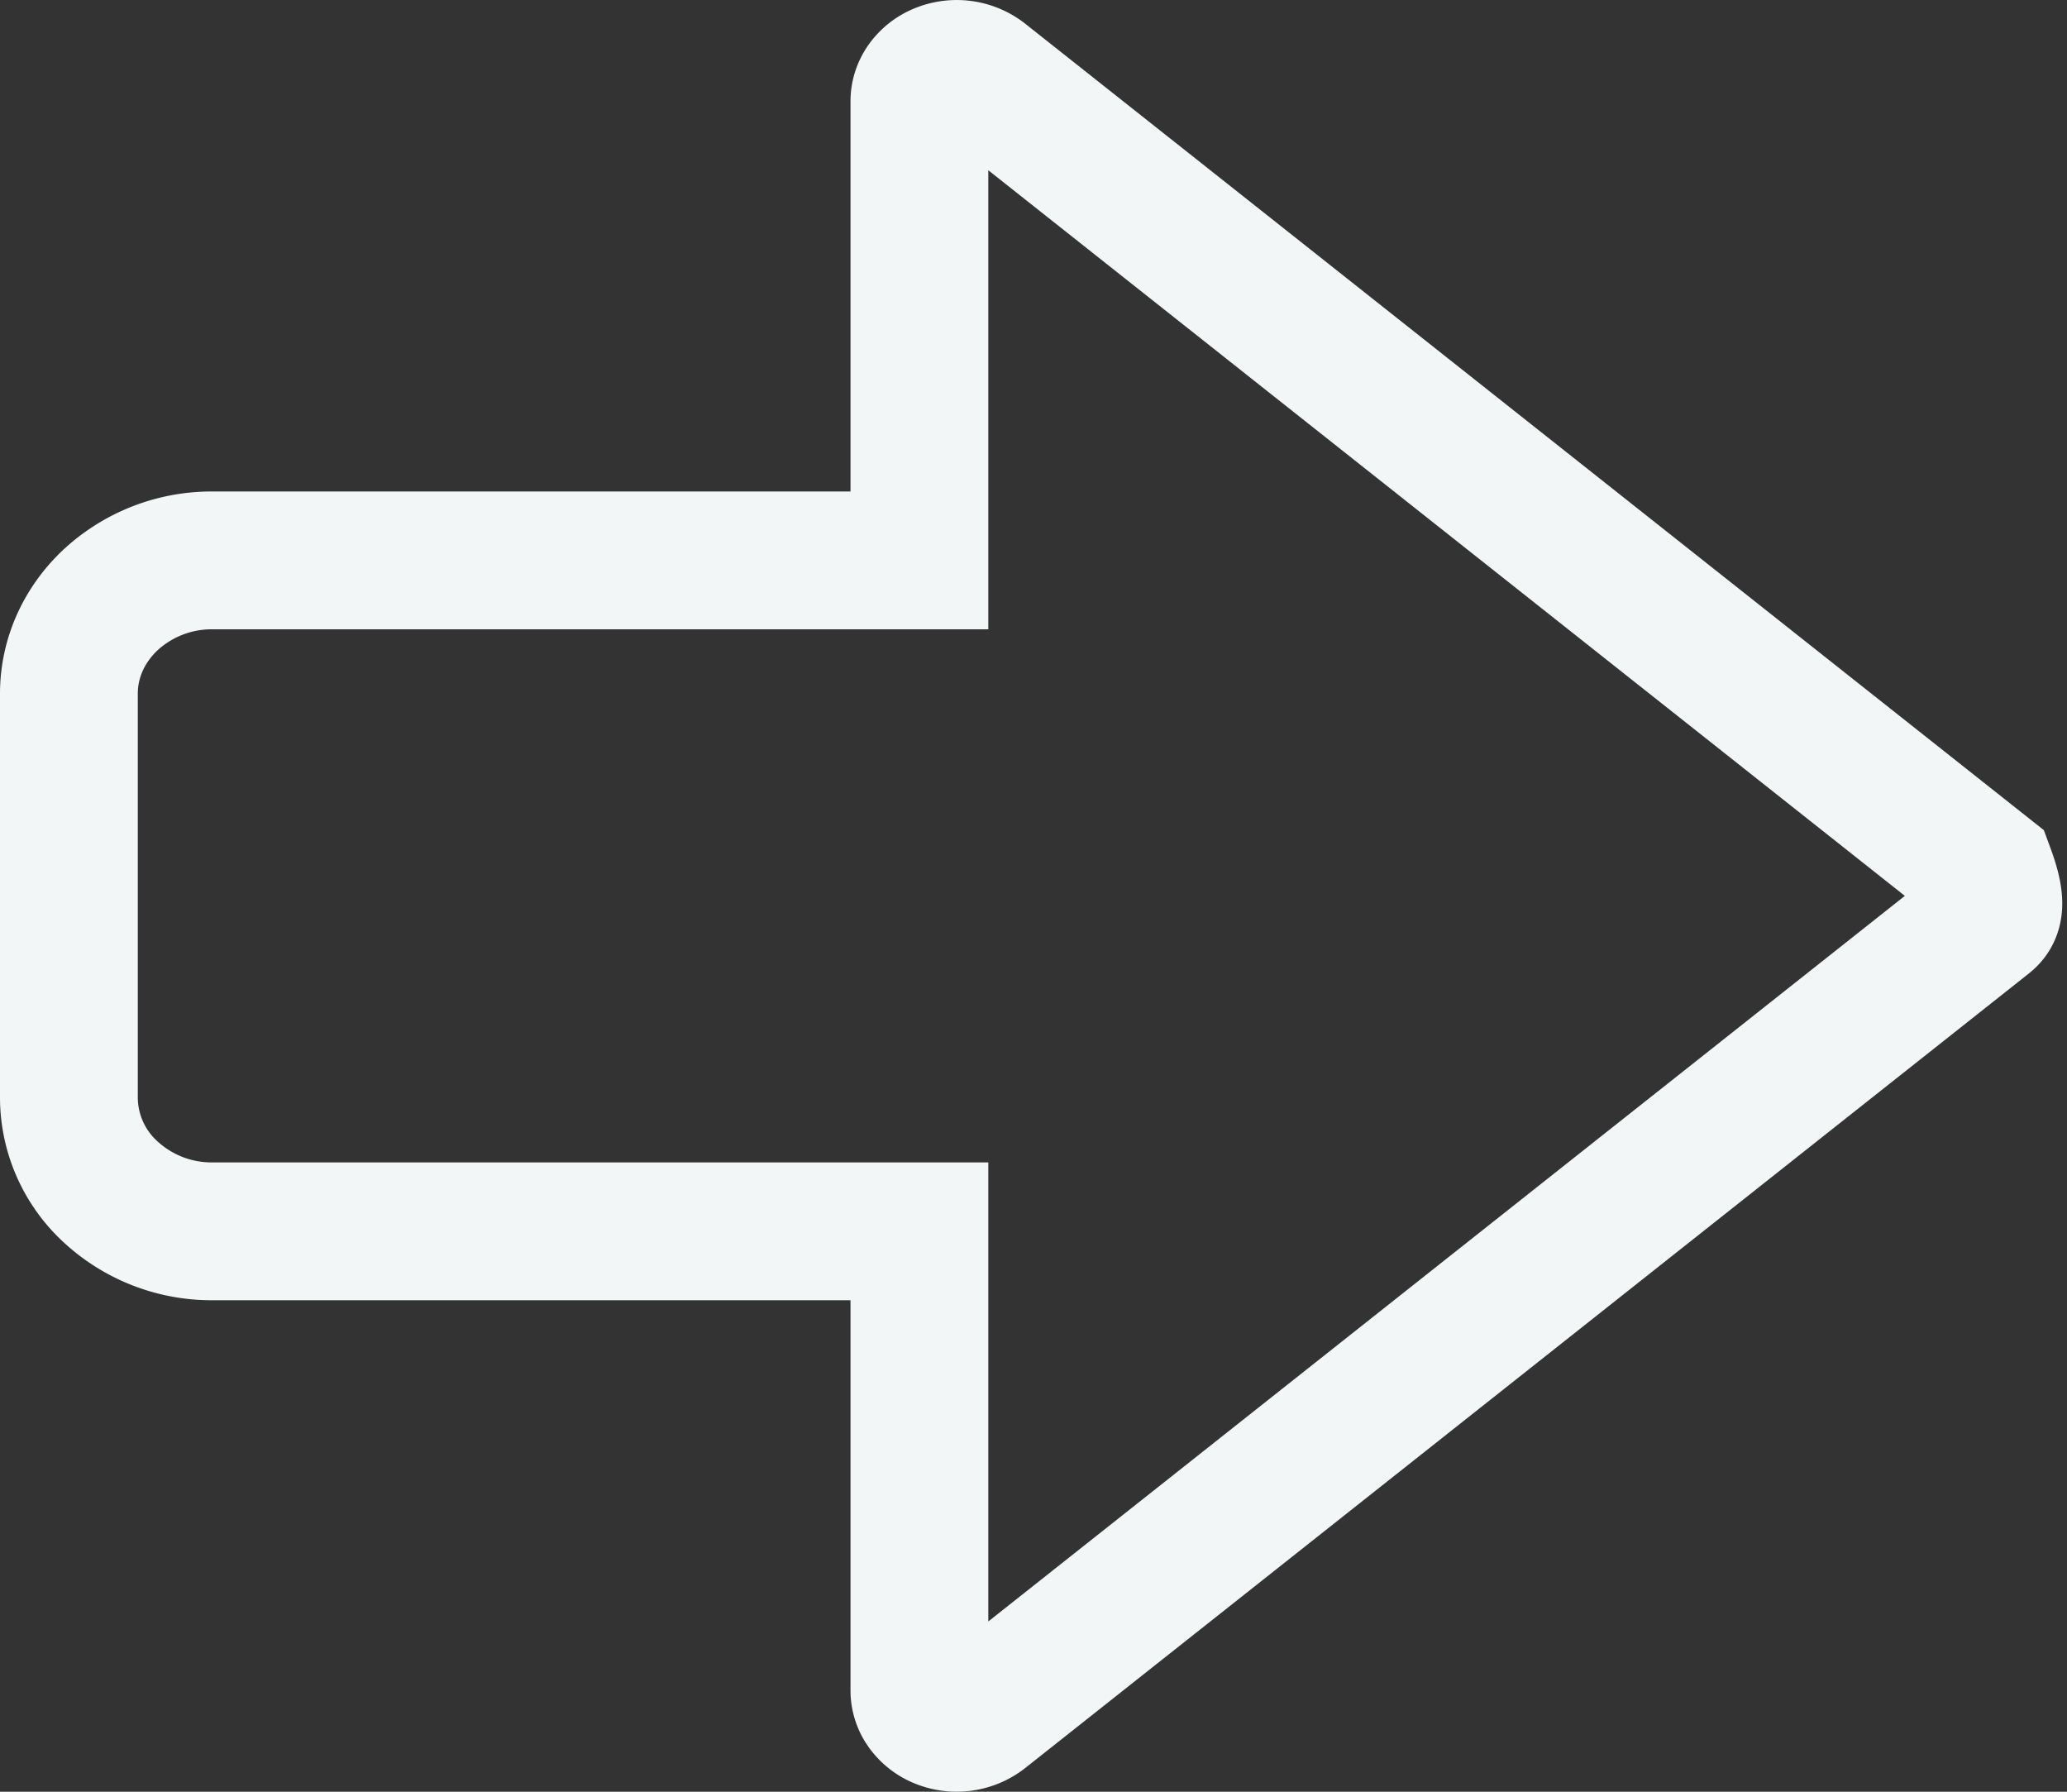 <svg width="30" height="26" viewBox="0 0 30 26" xmlns="http://www.w3.org/2000/svg">
    <rect x="0" y="0" width="30" height="26" fill="#333333" stroke="none"/>
    <path d="M28.823 12.656c.177.48.107.603-.002.69l-14.567 11.53a.612.612 0 0 1-.615.072.52.52 0 0 1-.223-.184.417.417 0 0 1-.072-.233v-6.663H3.086a2.16 2.16 0 0 1-1.493-.584A1.86 1.86 0 0 1 1 15.934v-5.868c0-.529.23-1.004.593-1.35a2.16 2.16 0 0 1 1.493-.584h10.258V1.468c0-.084.027-.164.072-.232a.52.52 0 0 1 .223-.184.612.612 0 0 1 .615.072z" stroke="#F2F6F7" stroke-width="2" fill="none" fill-rule="evenodd"/>
</svg>
